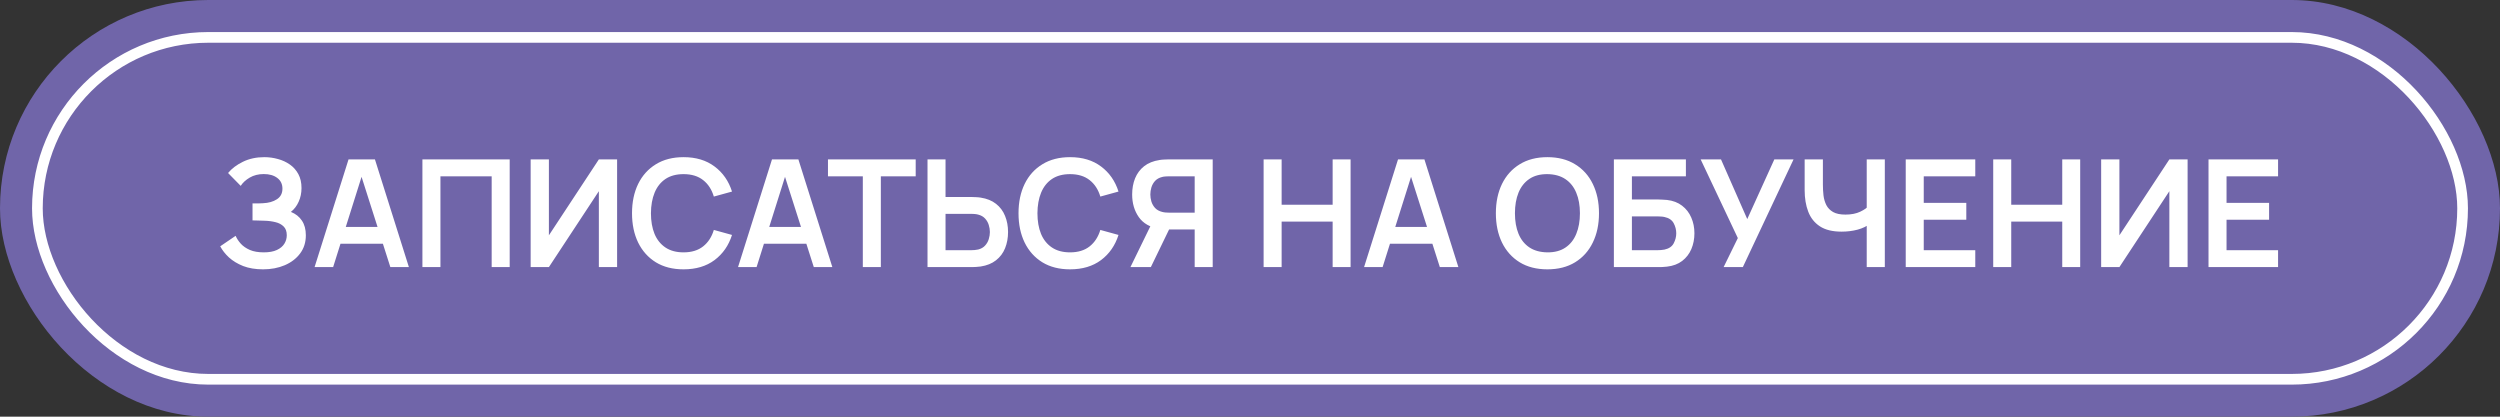 <?xml version="1.0" encoding="UTF-8"?> <svg xmlns="http://www.w3.org/2000/svg" width="234" height="39" viewBox="0 0 234 39" fill="none"><rect x="0" y="0" width="234" height="39" fill="#333333" stroke="none"/><rect width="234" height="39" rx="19.5" fill="#7065A9"></rect><path d="M24.623 25.21C23.914 25.21 23.293 25.107 22.761 24.902C22.234 24.692 21.791 24.424 21.431 24.097C21.077 23.766 20.804 23.418 20.612 23.054L22.054 22.074C22.166 22.331 22.33 22.578 22.544 22.816C22.759 23.049 23.041 23.243 23.391 23.397C23.741 23.546 24.175 23.621 24.693 23.621C25.193 23.621 25.601 23.546 25.918 23.397C26.236 23.248 26.469 23.052 26.618 22.809C26.768 22.566 26.842 22.303 26.842 22.018C26.842 21.663 26.744 21.39 26.548 21.199C26.352 21.003 26.096 20.868 25.778 20.793C25.461 20.714 25.123 20.669 24.763 20.66C24.437 20.651 24.201 20.644 24.056 20.639C23.912 20.634 23.816 20.632 23.769 20.632C23.723 20.632 23.678 20.632 23.636 20.632V19.036C23.688 19.036 23.774 19.036 23.895 19.036C24.021 19.036 24.15 19.036 24.28 19.036C24.416 19.031 24.525 19.027 24.609 19.022C25.141 18.999 25.578 18.875 25.918 18.651C26.264 18.427 26.436 18.096 26.436 17.657C26.436 17.232 26.275 16.899 25.953 16.656C25.636 16.413 25.214 16.292 24.686 16.292C24.192 16.292 23.755 16.402 23.377 16.621C23.004 16.84 22.722 17.099 22.53 17.398L21.347 16.194C21.688 15.779 22.15 15.429 22.733 15.144C23.321 14.855 23.989 14.71 24.735 14.71C25.174 14.71 25.601 14.768 26.016 14.885C26.432 14.997 26.805 15.17 27.136 15.403C27.468 15.636 27.731 15.935 27.927 16.299C28.123 16.663 28.221 17.097 28.221 17.601C28.221 18.063 28.133 18.49 27.955 18.882C27.783 19.269 27.54 19.587 27.227 19.834C27.671 20.011 28.014 20.282 28.256 20.646C28.504 21.01 28.627 21.47 28.627 22.025C28.627 22.678 28.45 23.243 28.095 23.719C27.741 24.195 27.26 24.564 26.653 24.825C26.051 25.082 25.375 25.21 24.623 25.21ZM29.445 25L32.623 14.92H35.094L38.272 25H36.536L33.652 15.956H34.03L31.181 25H29.445ZM31.216 22.816V21.241H36.508V22.816H31.216ZM39.538 25V14.92H47.707V25H46.02V16.502H41.225V25H39.538ZM57.761 25H56.053V17.895L51.377 25H49.669V14.92H51.377V22.025L56.053 14.92H57.761V25ZM63.98 25.21C62.972 25.21 62.109 24.991 61.39 24.552C60.672 24.109 60.119 23.493 59.731 22.704C59.349 21.915 59.157 21.001 59.157 19.96C59.157 18.919 59.349 18.005 59.731 17.216C60.119 16.427 60.672 15.814 61.39 15.375C62.109 14.932 62.972 14.71 63.98 14.71C65.142 14.71 66.111 15.002 66.885 15.585C67.66 16.164 68.204 16.945 68.516 17.93L66.815 18.399C66.619 17.741 66.286 17.228 65.814 16.859C65.343 16.486 64.732 16.299 63.98 16.299C63.304 16.299 62.739 16.451 62.286 16.754C61.838 17.057 61.5 17.484 61.271 18.035C61.047 18.581 60.933 19.223 60.928 19.96C60.928 20.697 61.04 21.341 61.264 21.892C61.493 22.438 61.834 22.863 62.286 23.166C62.739 23.469 63.304 23.621 63.98 23.621C64.732 23.621 65.343 23.434 65.814 23.061C66.286 22.688 66.619 22.174 66.815 21.521L68.516 21.99C68.204 22.975 67.66 23.759 66.885 24.342C66.111 24.921 65.142 25.21 63.98 25.21ZM69.08 25L72.258 14.92H74.729L77.907 25H76.171L73.287 15.956H73.665L70.816 25H69.08ZM70.851 22.816V21.241H76.143V22.816H70.851ZM80.76 25V16.502H77.498V14.92H85.709V16.502H82.447V25H80.76ZM86.815 25V14.92H88.502V18.441H90.98C91.073 18.441 91.199 18.446 91.358 18.455C91.516 18.46 91.661 18.474 91.792 18.497C92.37 18.586 92.849 18.779 93.227 19.078C93.609 19.377 93.892 19.755 94.074 20.212C94.26 20.665 94.354 21.166 94.354 21.717C94.354 22.272 94.26 22.779 94.074 23.236C93.892 23.689 93.609 24.064 93.227 24.363C92.849 24.662 92.37 24.855 91.792 24.944C91.661 24.963 91.516 24.977 91.358 24.986C91.204 24.995 91.078 25 90.98 25H86.815ZM88.502 23.418H90.91C91.008 23.418 91.113 23.413 91.225 23.404C91.341 23.395 91.451 23.378 91.554 23.355C91.829 23.285 92.046 23.161 92.205 22.984C92.368 22.807 92.482 22.606 92.548 22.382C92.618 22.153 92.653 21.932 92.653 21.717C92.653 21.502 92.618 21.283 92.548 21.059C92.482 20.835 92.368 20.634 92.205 20.457C92.046 20.28 91.829 20.156 91.554 20.086C91.451 20.058 91.341 20.039 91.225 20.03C91.113 20.021 91.008 20.016 90.91 20.016H88.502V23.418ZM100.156 25.21C99.148 25.21 98.285 24.991 97.566 24.552C96.847 24.109 96.294 23.493 95.907 22.704C95.524 21.915 95.333 21.001 95.333 19.96C95.333 18.919 95.524 18.005 95.907 17.216C96.294 16.427 96.847 15.814 97.566 15.375C98.285 14.932 99.148 14.71 100.156 14.71C101.318 14.71 102.286 15.002 103.061 15.585C103.836 16.164 104.379 16.945 104.692 17.93L102.991 18.399C102.795 17.741 102.461 17.228 101.99 16.859C101.519 16.486 100.907 16.299 100.156 16.299C99.479 16.299 98.915 16.451 98.462 16.754C98.014 17.057 97.676 17.484 97.447 18.035C97.223 18.581 97.109 19.223 97.104 19.96C97.104 20.697 97.216 21.341 97.44 21.892C97.669 22.438 98.009 22.863 98.462 23.166C98.915 23.469 99.479 23.621 100.156 23.621C100.907 23.621 101.519 23.434 101.99 23.061C102.461 22.688 102.795 22.174 102.991 21.521L104.692 21.99C104.379 22.975 103.836 23.759 103.061 24.342C102.286 24.921 101.318 25.21 100.156 25.21ZM113.509 25H111.822V21.479H109.225L108.504 21.416C107.645 21.276 107.008 20.912 106.593 20.324C106.178 19.731 105.97 19.024 105.97 18.203C105.97 17.648 106.061 17.144 106.243 16.691C106.43 16.234 106.712 15.856 107.09 15.557C107.473 15.258 107.956 15.065 108.539 14.976C108.67 14.953 108.812 14.939 108.966 14.934C109.12 14.925 109.246 14.92 109.344 14.92H113.509V25ZM107.72 25H105.809L107.993 20.52L109.708 20.898L107.72 25ZM111.822 19.904V16.502H109.414C109.321 16.502 109.216 16.507 109.099 16.516C108.982 16.521 108.875 16.537 108.777 16.565C108.497 16.635 108.275 16.759 108.112 16.936C107.953 17.113 107.839 17.316 107.769 17.545C107.704 17.769 107.671 17.988 107.671 18.203C107.671 18.418 107.704 18.637 107.769 18.861C107.839 19.085 107.953 19.286 108.112 19.463C108.275 19.64 108.497 19.764 108.777 19.834C108.875 19.862 108.982 19.881 109.099 19.89C109.216 19.899 109.321 19.904 109.414 19.904H111.822ZM118.274 25V14.92H119.961V19.162H124.735V14.92H126.415V25H124.735V20.744H119.961V25H118.274ZM127.677 25L130.855 14.92H133.326L136.504 25H134.768L131.884 15.956H132.262L129.413 25H127.677ZM129.448 22.816V21.241H134.74V22.816H129.448ZM144.836 25.21C143.828 25.21 142.964 24.991 142.246 24.552C141.527 24.109 140.974 23.493 140.587 22.704C140.204 21.915 140.013 21.001 140.013 19.96C140.013 18.919 140.204 18.005 140.587 17.216C140.974 16.427 141.527 15.814 142.246 15.375C142.964 14.932 143.828 14.71 144.836 14.71C145.844 14.71 146.707 14.932 147.426 15.375C148.149 15.814 148.702 16.427 149.085 17.216C149.472 18.005 149.666 18.919 149.666 19.96C149.666 21.001 149.472 21.915 149.085 22.704C148.702 23.493 148.149 24.109 147.426 24.552C146.707 24.991 145.844 25.21 144.836 25.21ZM144.836 23.621C145.512 23.626 146.075 23.476 146.523 23.173C146.975 22.87 147.314 22.443 147.538 21.892C147.766 21.341 147.881 20.697 147.881 19.96C147.881 19.223 147.766 18.583 147.538 18.042C147.314 17.496 146.975 17.071 146.523 16.768C146.075 16.465 145.512 16.308 144.836 16.299C144.159 16.294 143.597 16.444 143.149 16.747C142.701 17.05 142.362 17.477 142.134 18.028C141.91 18.579 141.798 19.223 141.798 19.96C141.798 20.697 141.91 21.339 142.134 21.885C142.358 22.426 142.694 22.849 143.142 23.152C143.594 23.455 144.159 23.612 144.836 23.621ZM151.059 25V14.92H157.8V16.502H152.746V18.672H155.224C155.317 18.672 155.441 18.677 155.595 18.686C155.754 18.691 155.898 18.7 156.029 18.714C156.594 18.779 157.065 18.959 157.443 19.253C157.826 19.547 158.113 19.918 158.304 20.366C158.5 20.814 158.598 21.304 158.598 21.836C158.598 22.368 158.502 22.86 158.311 23.313C158.12 23.761 157.833 24.132 157.45 24.426C157.072 24.715 156.598 24.893 156.029 24.958C155.898 24.972 155.756 24.984 155.602 24.993C155.448 24.998 155.322 25 155.224 25H151.059ZM152.746 23.418H155.154C155.247 23.418 155.352 23.413 155.469 23.404C155.586 23.395 155.693 23.381 155.791 23.362C156.211 23.273 156.5 23.077 156.659 22.774C156.818 22.471 156.897 22.158 156.897 21.836C156.897 21.509 156.818 21.197 156.659 20.898C156.5 20.595 156.211 20.399 155.791 20.31C155.693 20.287 155.586 20.273 155.469 20.268C155.352 20.259 155.247 20.254 155.154 20.254H152.746V23.418ZM161.331 25L162.661 22.284L159.182 14.92H161.086L163.543 20.506L166.077 14.92H167.876L163.13 25H161.331ZM174.725 25V20.52L174.998 20.954C174.722 21.183 174.349 21.362 173.878 21.493C173.406 21.619 172.905 21.682 172.373 21.682C171.523 21.682 170.847 21.516 170.343 21.185C169.839 20.854 169.475 20.396 169.251 19.813C169.027 19.23 168.915 18.555 168.915 17.79V14.92H170.623V17.272C170.623 17.617 170.641 17.958 170.679 18.294C170.721 18.625 170.809 18.926 170.945 19.197C171.085 19.468 171.297 19.685 171.582 19.848C171.866 20.007 172.251 20.086 172.737 20.086C173.278 20.086 173.74 19.995 174.123 19.813C174.505 19.631 174.776 19.437 174.935 19.232L174.725 20.079V14.92H176.419V25H174.725ZM178.376 25V14.92H184.886V16.502H180.063V18.987H184.046V20.569H180.063V23.418H184.886V25H178.376ZM186.565 25V14.92H188.252V19.162H193.026V14.92H194.706V25H193.026V20.744H188.252V25H186.565ZM204.76 25H203.052V17.895L198.376 25H196.668V14.92H198.376V22.025L203.052 14.92H204.76V25ZM206.717 25V14.92H213.227V16.502H208.404V18.987H212.387V20.569H208.404V23.418H213.227V25H206.717Z" fill="white"></path><rect x="3.5" y="3.5" width="227" height="32" rx="16" stroke="white"></rect></svg> 